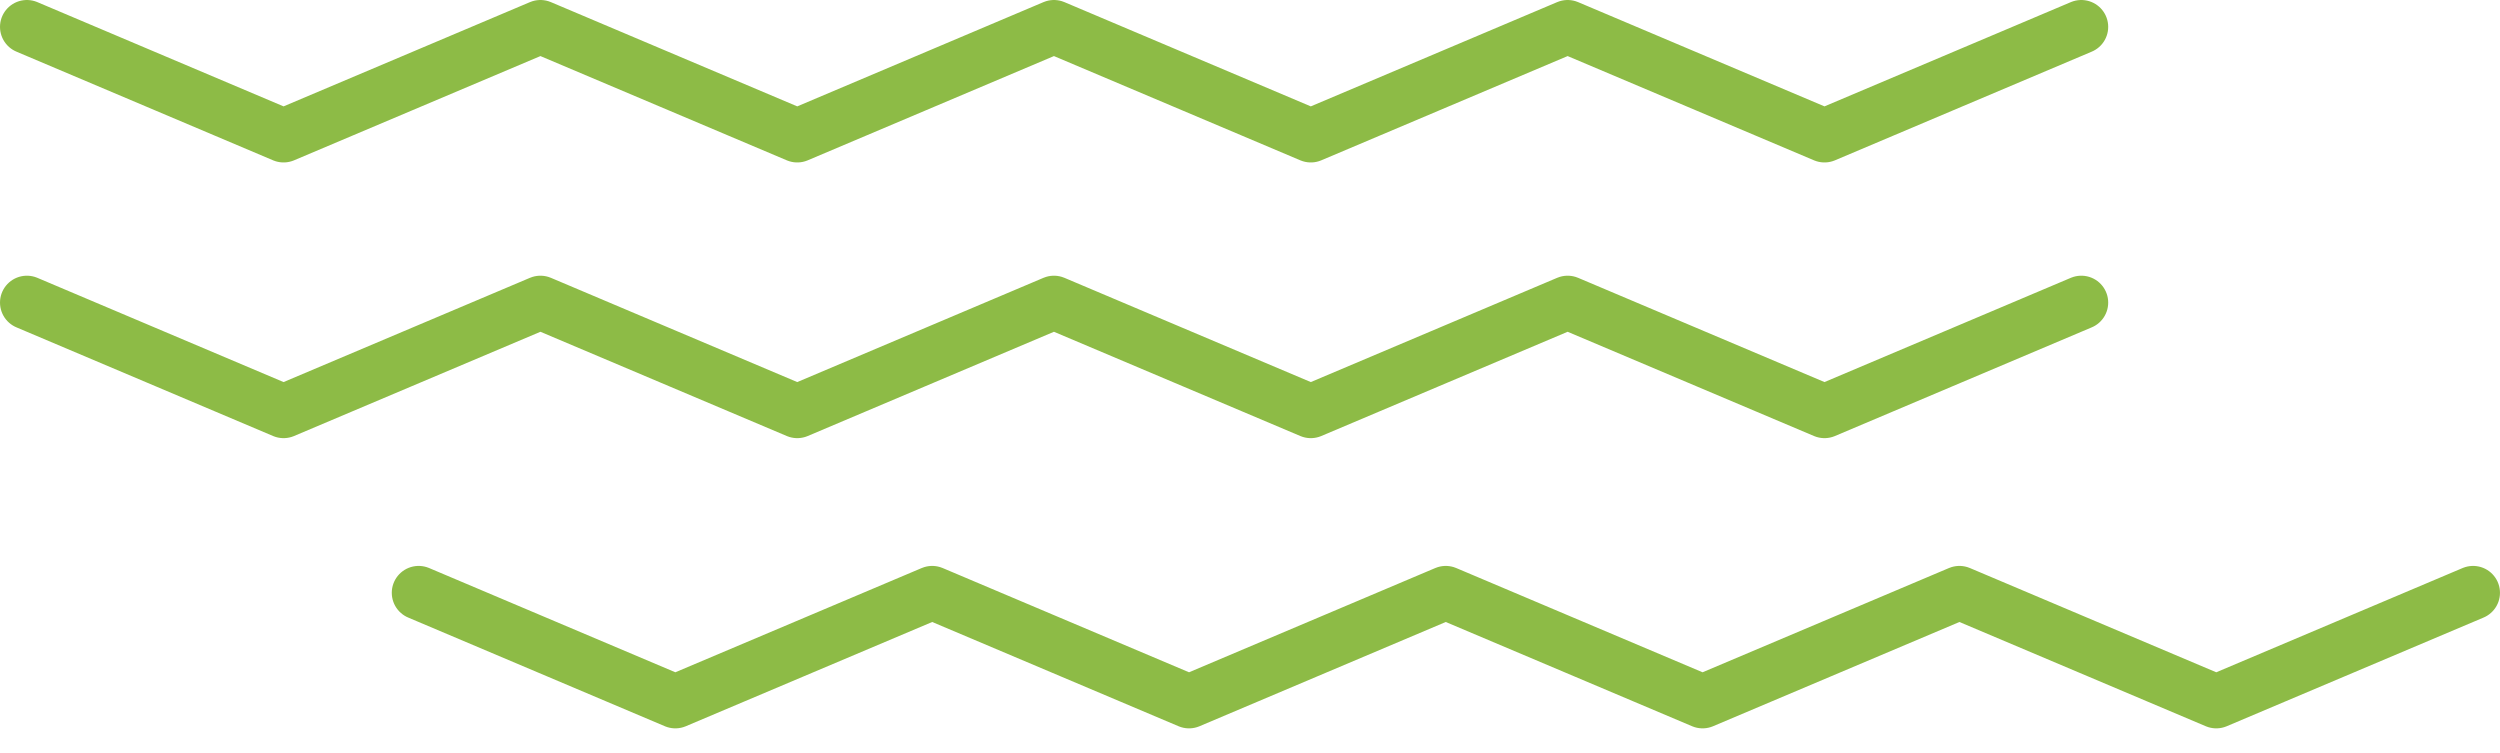 <svg width="93" height="28" viewBox="0 0 93 28" fill="none" xmlns="http://www.w3.org/2000/svg">
<path d="M1 11.256L10.549 15.299L20.104 11.256L29.658 15.299L39.207 11.256L48.762 15.299L58.316 11.256L67.871 15.299L77.425 11.256" stroke="#8DBB46" stroke-width="2" stroke-linecap="round" stroke-linejoin="round"/>
<path d="M15.574 22.052L25.123 26.095L34.678 22.052L44.232 26.095L53.782 22.052L63.336 26.095L72.891 22.052L82.445 26.095L91.999 22.052" stroke="#8DBB46" stroke-width="2" stroke-linecap="round" stroke-linejoin="round"/>
<path d="M1 1L10.549 5.043L20.104 1L29.658 5.043L39.207 1L48.762 5.043L58.316 1L67.871 5.043L77.425 1" stroke="#8DBB46" stroke-width="2" stroke-linecap="round" stroke-linejoin="round"/>
</svg>
